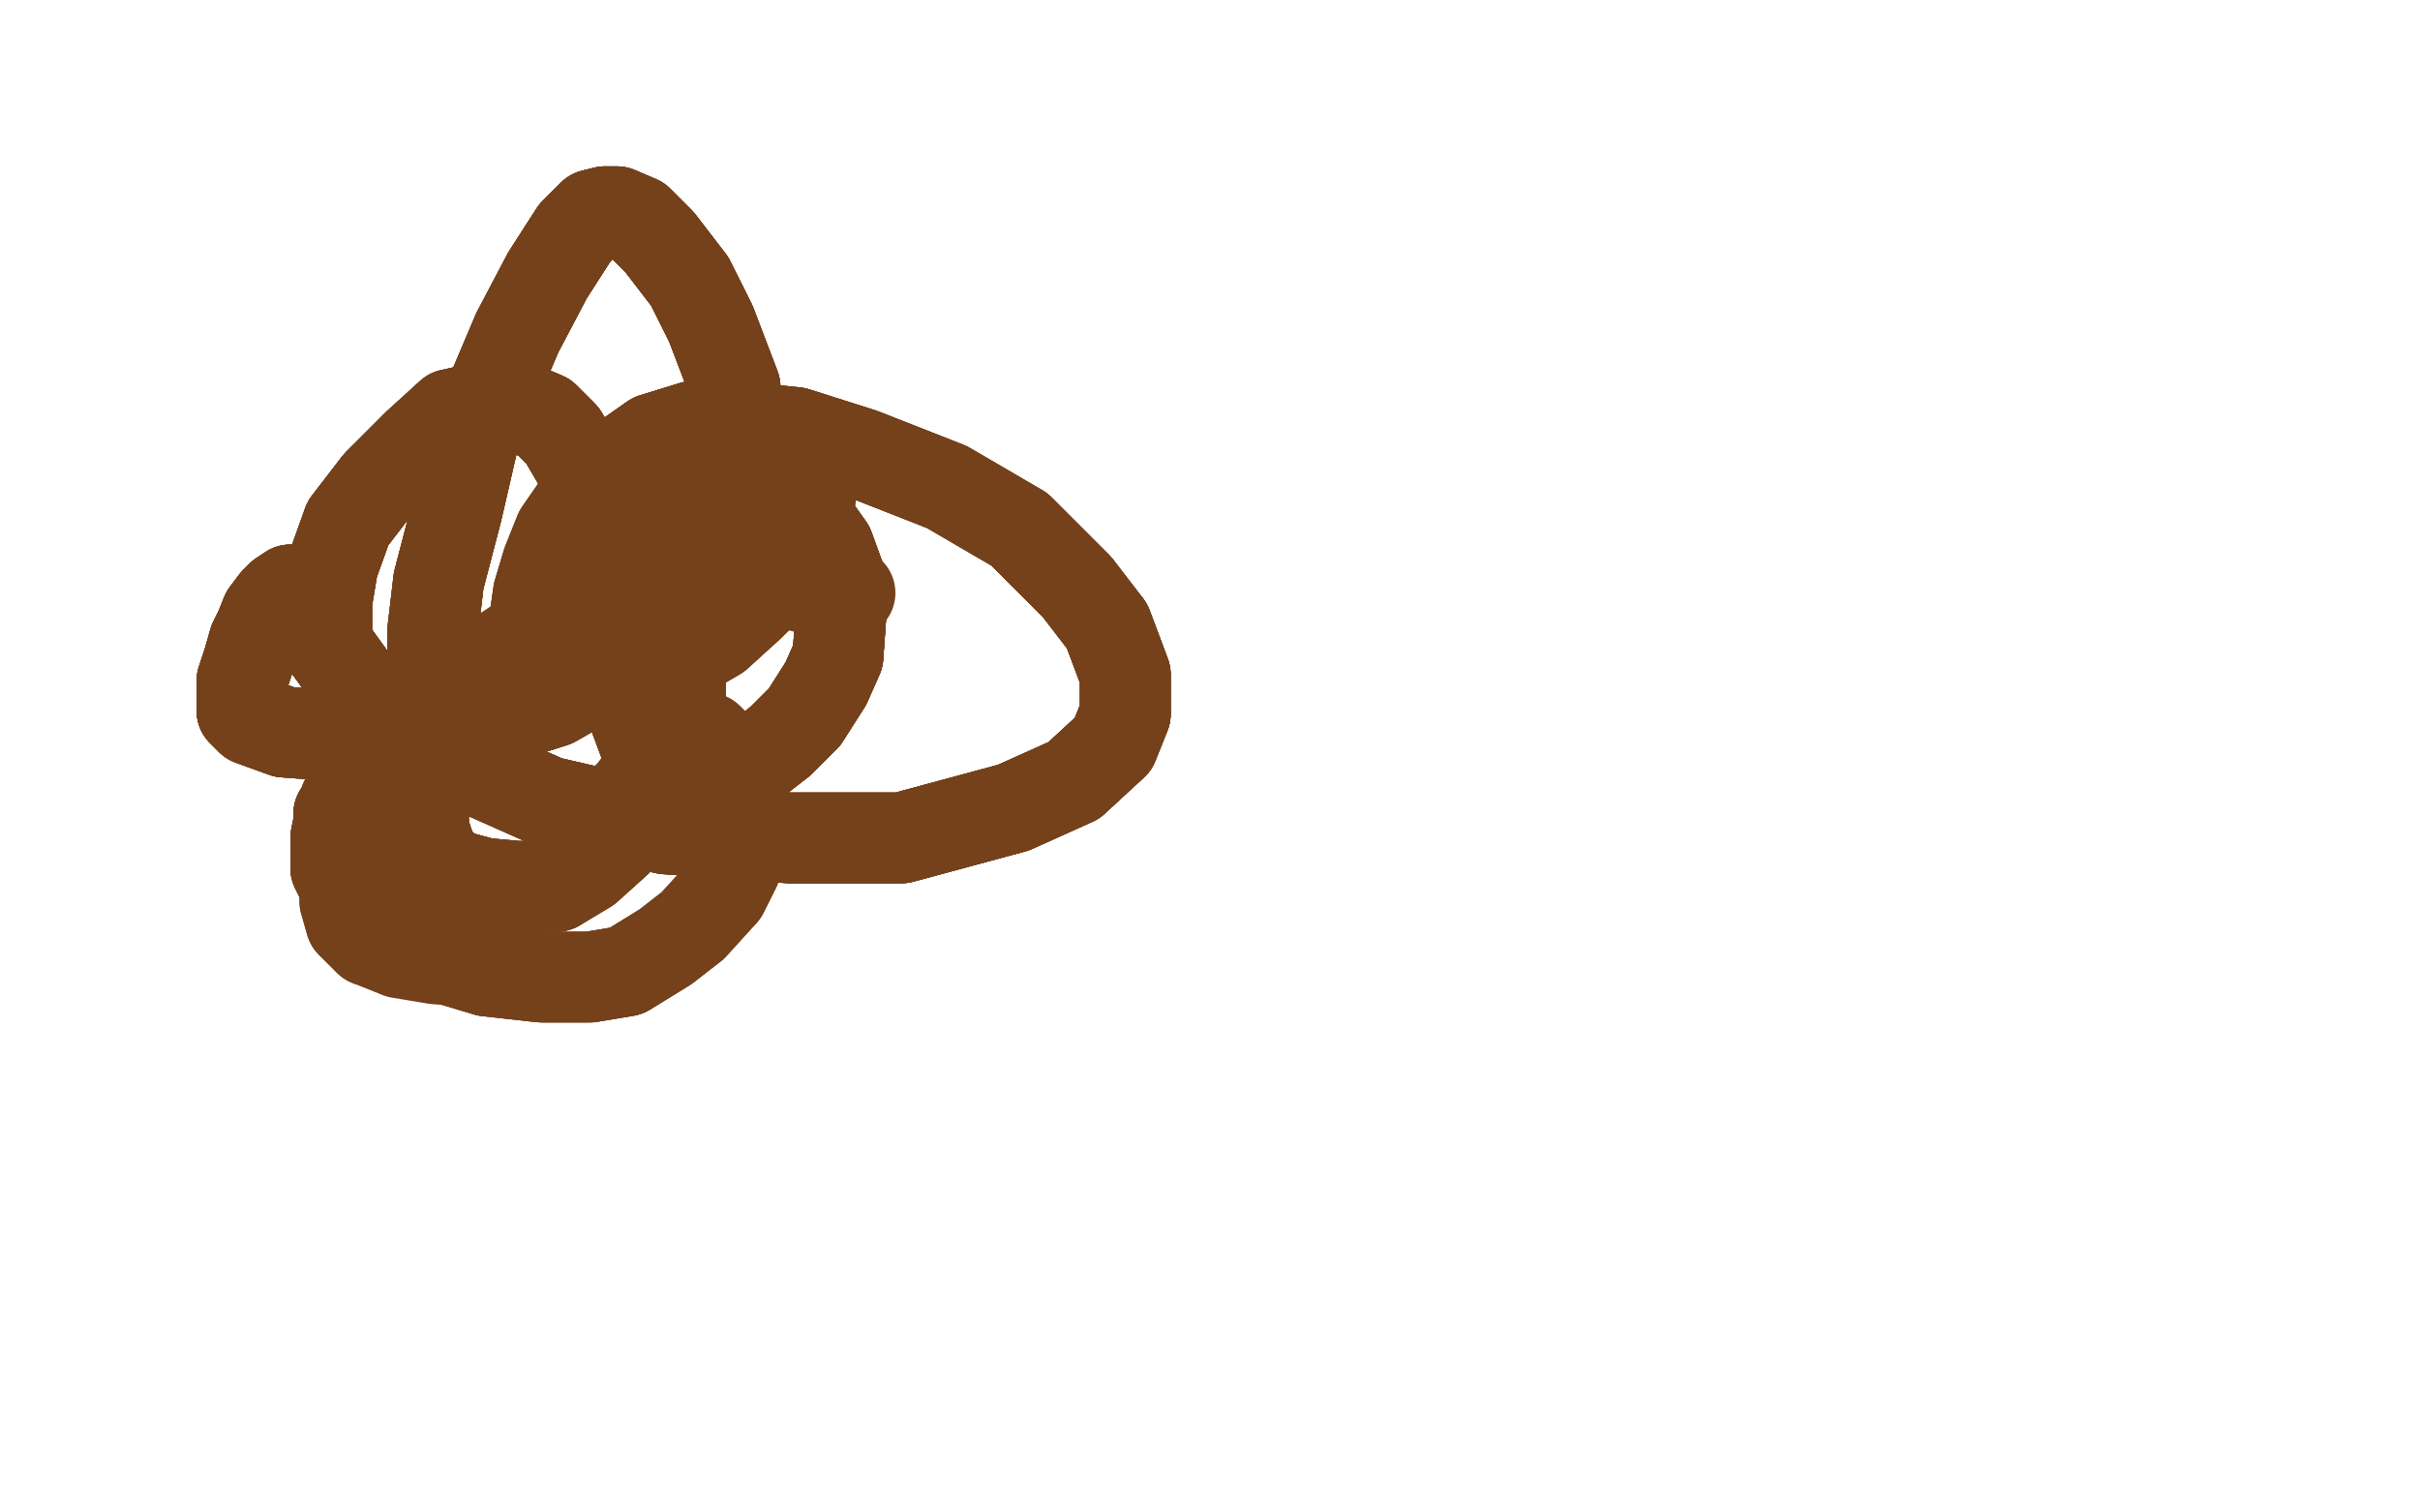 <?xml version="1.0" standalone="no"?>
<!DOCTYPE svg PUBLIC "-//W3C//DTD SVG 1.1//EN"
"http://www.w3.org/Graphics/SVG/1.1/DTD/svg11.dtd">

<svg width="800" height="500" version="1.1" xmlns="http://www.w3.org/2000/svg" xmlns:xlink="http://www.w3.org/1999/xlink" style="stroke-antialiasing: false"><desc>This SVG has been created on https://colorillo.com/</desc><rect x='0' y='0' width='800' height='500' style='fill: rgb(255,255,255); stroke-width:0' /><polyline points="114,265 114,266 112,269 112,272 111,277 111,283 111,287 115,295 120,302 128,309 141,315" style="fill: none; stroke: #74411a; stroke-width: 30; stroke-linejoin: round; stroke-linecap: round; stroke-antialiasing: false; stroke-antialias: 0; opacity: 1.0"/>
<polyline points="114,265 114,266 112,269 112,272 111,277 111,283 111,287 115,295 120,302 128,309 141,315 161,321 179,323 195,323 207,321 220,313 229,306 239,295 243,287 244,277 244,267" style="fill: none; stroke: #74411a; stroke-width: 30; stroke-linejoin: round; stroke-linecap: round; stroke-antialiasing: false; stroke-antialias: 0; opacity: 1.0"/>
<polyline points="114,265 114,266 112,269 112,272 111,277 111,283 111,287 115,295 120,302 128,309 141,315 161,321 179,323 195,323 207,321 220,313 229,306 239,295 243,287 244,277 244,267 243,259 240,253 236,246 234,244 232,244 231,243 228,244 223,247 219,250 215,254" style="fill: none; stroke: #74411a; stroke-width: 30; stroke-linejoin: round; stroke-linecap: round; stroke-antialiasing: false; stroke-antialias: 0; opacity: 1.0"/>
<polyline points="114,265 114,266 112,269 112,272 111,277 111,283 111,287 115,295 120,302 128,309 141,315 161,321 179,323 195,323 207,321 220,313 229,306 239,295 243,287 244,277 244,267 243,259 240,253 236,246 234,244 232,244 231,243 228,244 223,247 219,250 215,254 212,258 209,262 207,264 205,267 205,269 205,271 205,272 205,273 207,273 211,273" style="fill: none; stroke: #74411a; stroke-width: 30; stroke-linejoin: round; stroke-linecap: round; stroke-antialiasing: false; stroke-antialias: 0; opacity: 1.0"/>
<polyline points="205,224 218,259 229,259 249,252 258,245 266,237 273,226 277,217 278,203" style="fill: none; stroke: #74411a; stroke-width: 30; stroke-linejoin: round; stroke-linecap: round; stroke-antialiasing: false; stroke-antialias: 0; opacity: 1.0"/>
<polyline points="205,224 218,259 229,259 249,252 258,245 266,237 273,226 277,217 278,203 278,192 274,181 269,174 261,170 236,169 220,174 201,187" style="fill: none; stroke: #74411a; stroke-width: 30; stroke-linejoin: round; stroke-linecap: round; stroke-antialiasing: false; stroke-antialias: 0; opacity: 1.0"/>
<polyline points="205,224 218,259 229,259 249,252 258,245 266,237 273,226 277,217 278,203 278,192 274,181 269,174 261,170 236,169 220,174 201,187 183,203 162,221 151,234 142,251 140,263 140,274 143,283 149,289 160,292 171,293 184,293" style="fill: none; stroke: #74411a; stroke-width: 30; stroke-linejoin: round; stroke-linecap: round; stroke-antialiasing: false; stroke-antialias: 0; opacity: 1.0"/>
<polyline points="205,224 218,259 229,259 249,252 258,245 266,237 273,226 277,217 278,203 278,192 274,181 269,174 261,170 236,169 220,174 201,187 183,203 162,221 151,234 142,251 140,263 140,274 143,283 149,289 160,292 171,293 184,293 194,287 204,278 213,268 221,257 224,246 225,233 225,222 223,214 216,205 211,200 203,200" style="fill: none; stroke: #74411a; stroke-width: 30; stroke-linejoin: round; stroke-linecap: round; stroke-antialiasing: false; stroke-antialias: 0; opacity: 1.0"/>
<polyline points="205,224 218,259 229,259 249,252 258,245 266,237 273,226 277,217 278,203 278,192 274,181 269,174 261,170 236,169 220,174 201,187 183,203 162,221 151,234 142,251 140,263 140,274 143,283 149,289 160,292 171,293 184,293 194,287 204,278 213,268 221,257 224,246 225,233 225,222 223,214 216,205 211,200 203,200 191,200 178,208 160,220 142,237 128,253 119,269 115,280 114,291 114,298 116,305 122,311" style="fill: none; stroke: #74411a; stroke-width: 30; stroke-linejoin: round; stroke-linecap: round; stroke-antialiasing: false; stroke-antialias: 0; opacity: 1.0"/>
<polyline points="273,226 277,217 278,203 278,192 274,181 269,174 261,170 236,169 220,174 201,187 183,203 162,221 151,234 142,251 140,263 140,274 143,283 149,289 160,292 171,293 184,293 194,287 204,278 213,268 221,257 224,246 225,233 225,222 223,214 216,205 211,200 203,200 191,200 178,208 160,220 142,237 128,253 119,269 115,280 114,291 114,298 116,305 122,311 132,315 144,317 158,318 167,318" style="fill: none; stroke: #74411a; stroke-width: 30; stroke-linejoin: round; stroke-linecap: round; stroke-antialiasing: false; stroke-antialias: 0; opacity: 1.0"/>
<polyline points="96,195 93,197 91,199 88,203 86,208 84,212 82,219 80,225 80,229 80,235 83,238 94,242 107,243 136,243 161,239 183,232 197,224 213,212 229,200 238,187 242,170 243,149" style="fill: none; stroke: #74411a; stroke-width: 30; stroke-linejoin: round; stroke-linecap: round; stroke-antialiasing: false; stroke-antialias: 0; opacity: 1.0"/>
<polyline points="96,195 93,197 91,199 88,203 86,208 84,212 82,219 80,225 80,229 80,235 83,238 94,242" style="fill: none; stroke: #74411a; stroke-width: 30; stroke-linejoin: round; stroke-linecap: round; stroke-antialiasing: false; stroke-antialias: 0; opacity: 1.0"/>
<polyline points="96,195 93,197 91,199 88,203 86,208 84,212 82,219 80,225 80,229 80,235 83,238 94,242 107,243 136,243 161,239 183,232 197,224 213,212 229,200 238,187 242,170 243,149 243,128 235,107 228,93 218,80 211,73 204,70 200,70 196,71 190,77 181,91 171,110" style="fill: none; stroke: #74411a; stroke-width: 30; stroke-linejoin: round; stroke-linecap: round; stroke-antialiasing: false; stroke-antialias: 0; opacity: 1.0"/>
<polyline points="80,229 80,235 83,238 94,242 107,243 136,243 161,239 183,232 197,224 213,212 229,200 238,187 242,170 243,149 243,128 235,107 228,93 218,80 211,73 204,70 200,70 196,71 190,77 181,91 171,110 157,143 151,169 145,192 143,209 143,220 143,229 148,234 155,235 162,235 170,234 178,227 186,219 193,209 195,197 196,184 196,169 193,156 186,144 180,138 173,135 165,135" style="fill: none; stroke: #74411a; stroke-width: 30; stroke-linejoin: round; stroke-linecap: round; stroke-antialiasing: false; stroke-antialias: 0; opacity: 1.0"/>
<polyline points="96,195 93,197 91,199 88,203 86,208 84,212 82,219 80,225 80,229 80,235 83,238 94,242 107,243 136,243 161,239 183,232 197,224 213,212 229,200 238,187 242,170 243,149 243,128 235,107 228,93 218,80 211,73 204,70 200,70 196,71 190,77 181,91 171,110 157,143 151,169 145,192 143,209 143,220 143,229 148,234 155,235 162,235 170,234" style="fill: none; stroke: #74411a; stroke-width: 30; stroke-linejoin: round; stroke-linecap: round; stroke-antialiasing: false; stroke-antialias: 0; opacity: 1.0"/>
<polyline points="242,170 243,149 243,128 235,107 228,93 218,80 211,73 204,70 200,70 196,71 190,77 181,91 171,110 157,143 151,169 145,192 143,209 143,220 143,229 148,234 155,235 162,235 170,234 178,227 186,219 193,209 195,197 196,184 196,169 193,156 186,144 180,138 173,135 165,135 158,135 149,137 138,147 125,160 115,173 110,187 108,199 108,213 121,231 145,249" style="fill: none; stroke: #74411a; stroke-width: 30; stroke-linejoin: round; stroke-linecap: round; stroke-antialiasing: false; stroke-antialias: 0; opacity: 1.0"/>
<polyline points="200,70 196,71 190,77 181,91 171,110 157,143 151,169 145,192 143,209 143,220 143,229 148,234 155,235 162,235 170,234 178,227 186,219 193,209 195,197 196,184 196,169 193,156 186,144 180,138 173,135 165,135 158,135 149,137 138,147 125,160 115,173 110,187 108,199 108,213 121,231 145,249 181,265 220,274 261,277 298,277 335,267 355,258 368,246 372,236 372,223 366,207" style="fill: none; stroke: #74411a; stroke-width: 30; stroke-linejoin: round; stroke-linecap: round; stroke-antialiasing: false; stroke-antialias: 0; opacity: 1.0"/>
<polyline points="196,169 193,156 186,144 180,138 173,135 165,135 158,135 149,137 138,147 125,160 115,173 110,187 108,199 108,213 121,231 145,249 181,265 220,274 261,277 298,277 335,267 355,258 368,246 372,236 372,223 366,207 356,194 337,175 313,161 285,150 263,143 244,141 229,141 216,145 206,152 194,163 185,176 181,186 178,196 177,203 179,210 184,214 192,218 202,219 214,219 225,217" style="fill: none; stroke: #74411a; stroke-width: 30; stroke-linejoin: round; stroke-linecap: round; stroke-antialiasing: false; stroke-antialias: 0; opacity: 1.0"/>
<polyline points="108,199 108,213 121,231 145,249 181,265 220,274 261,277 298,277 335,267 355,258 368,246 372,236 372,223 366,207 356,194 337,175 313,161 285,150 263,143 244,141 229,141 216,145 206,152 194,163 185,176 181,186 178,196 177,203 179,210 184,214 192,218 202,219 214,219 225,217 237,210 248,200 256,192 266,173 268,164 268,157 268,154 265,151 263,151 260,151" style="fill: none; stroke: #74411a; stroke-width: 30; stroke-linejoin: round; stroke-linecap: round; stroke-antialiasing: false; stroke-antialias: 0; opacity: 1.0"/>
<polyline points="155,235 162,235 170,234 178,227 186,219 193,209 195,197 196,184 196,169 193,156 186,144 180,138 173,135 165,135 158,135 149,137 138,147 125,160 115,173 110,187 108,199 108,213 121,231 145,249 181,265 220,274 261,277 298,277 335,267 355,258 368,246 372,236 372,223 366,207 356,194 337,175 313,161 285,150 263,143 244,141 229,141 216,145 206,152 194,163" style="fill: none; stroke: #74411a; stroke-width: 30; stroke-linejoin: round; stroke-linecap: round; stroke-antialiasing: false; stroke-antialias: 0; opacity: 1.0"/>
<polyline points="368,246 372,236 372,223 366,207 356,194 337,175 313,161 285,150 263,143 244,141 229,141 216,145 206,152 194,163 185,176 181,186 178,196 177,203 179,210 184,214 192,218 202,219 214,219 225,217 237,210 248,200 256,192 266,173 268,164 268,157 268,154 265,151 263,151 260,151 254,151 248,153 241,159 235,165 233,171 233,176 234,182 241,187 251,190 265,194 281,196" style="fill: none; stroke: #74411a; stroke-width: 30; stroke-linejoin: round; stroke-linecap: round; stroke-antialiasing: false; stroke-antialias: 0; opacity: 1.0"/>
</svg>
